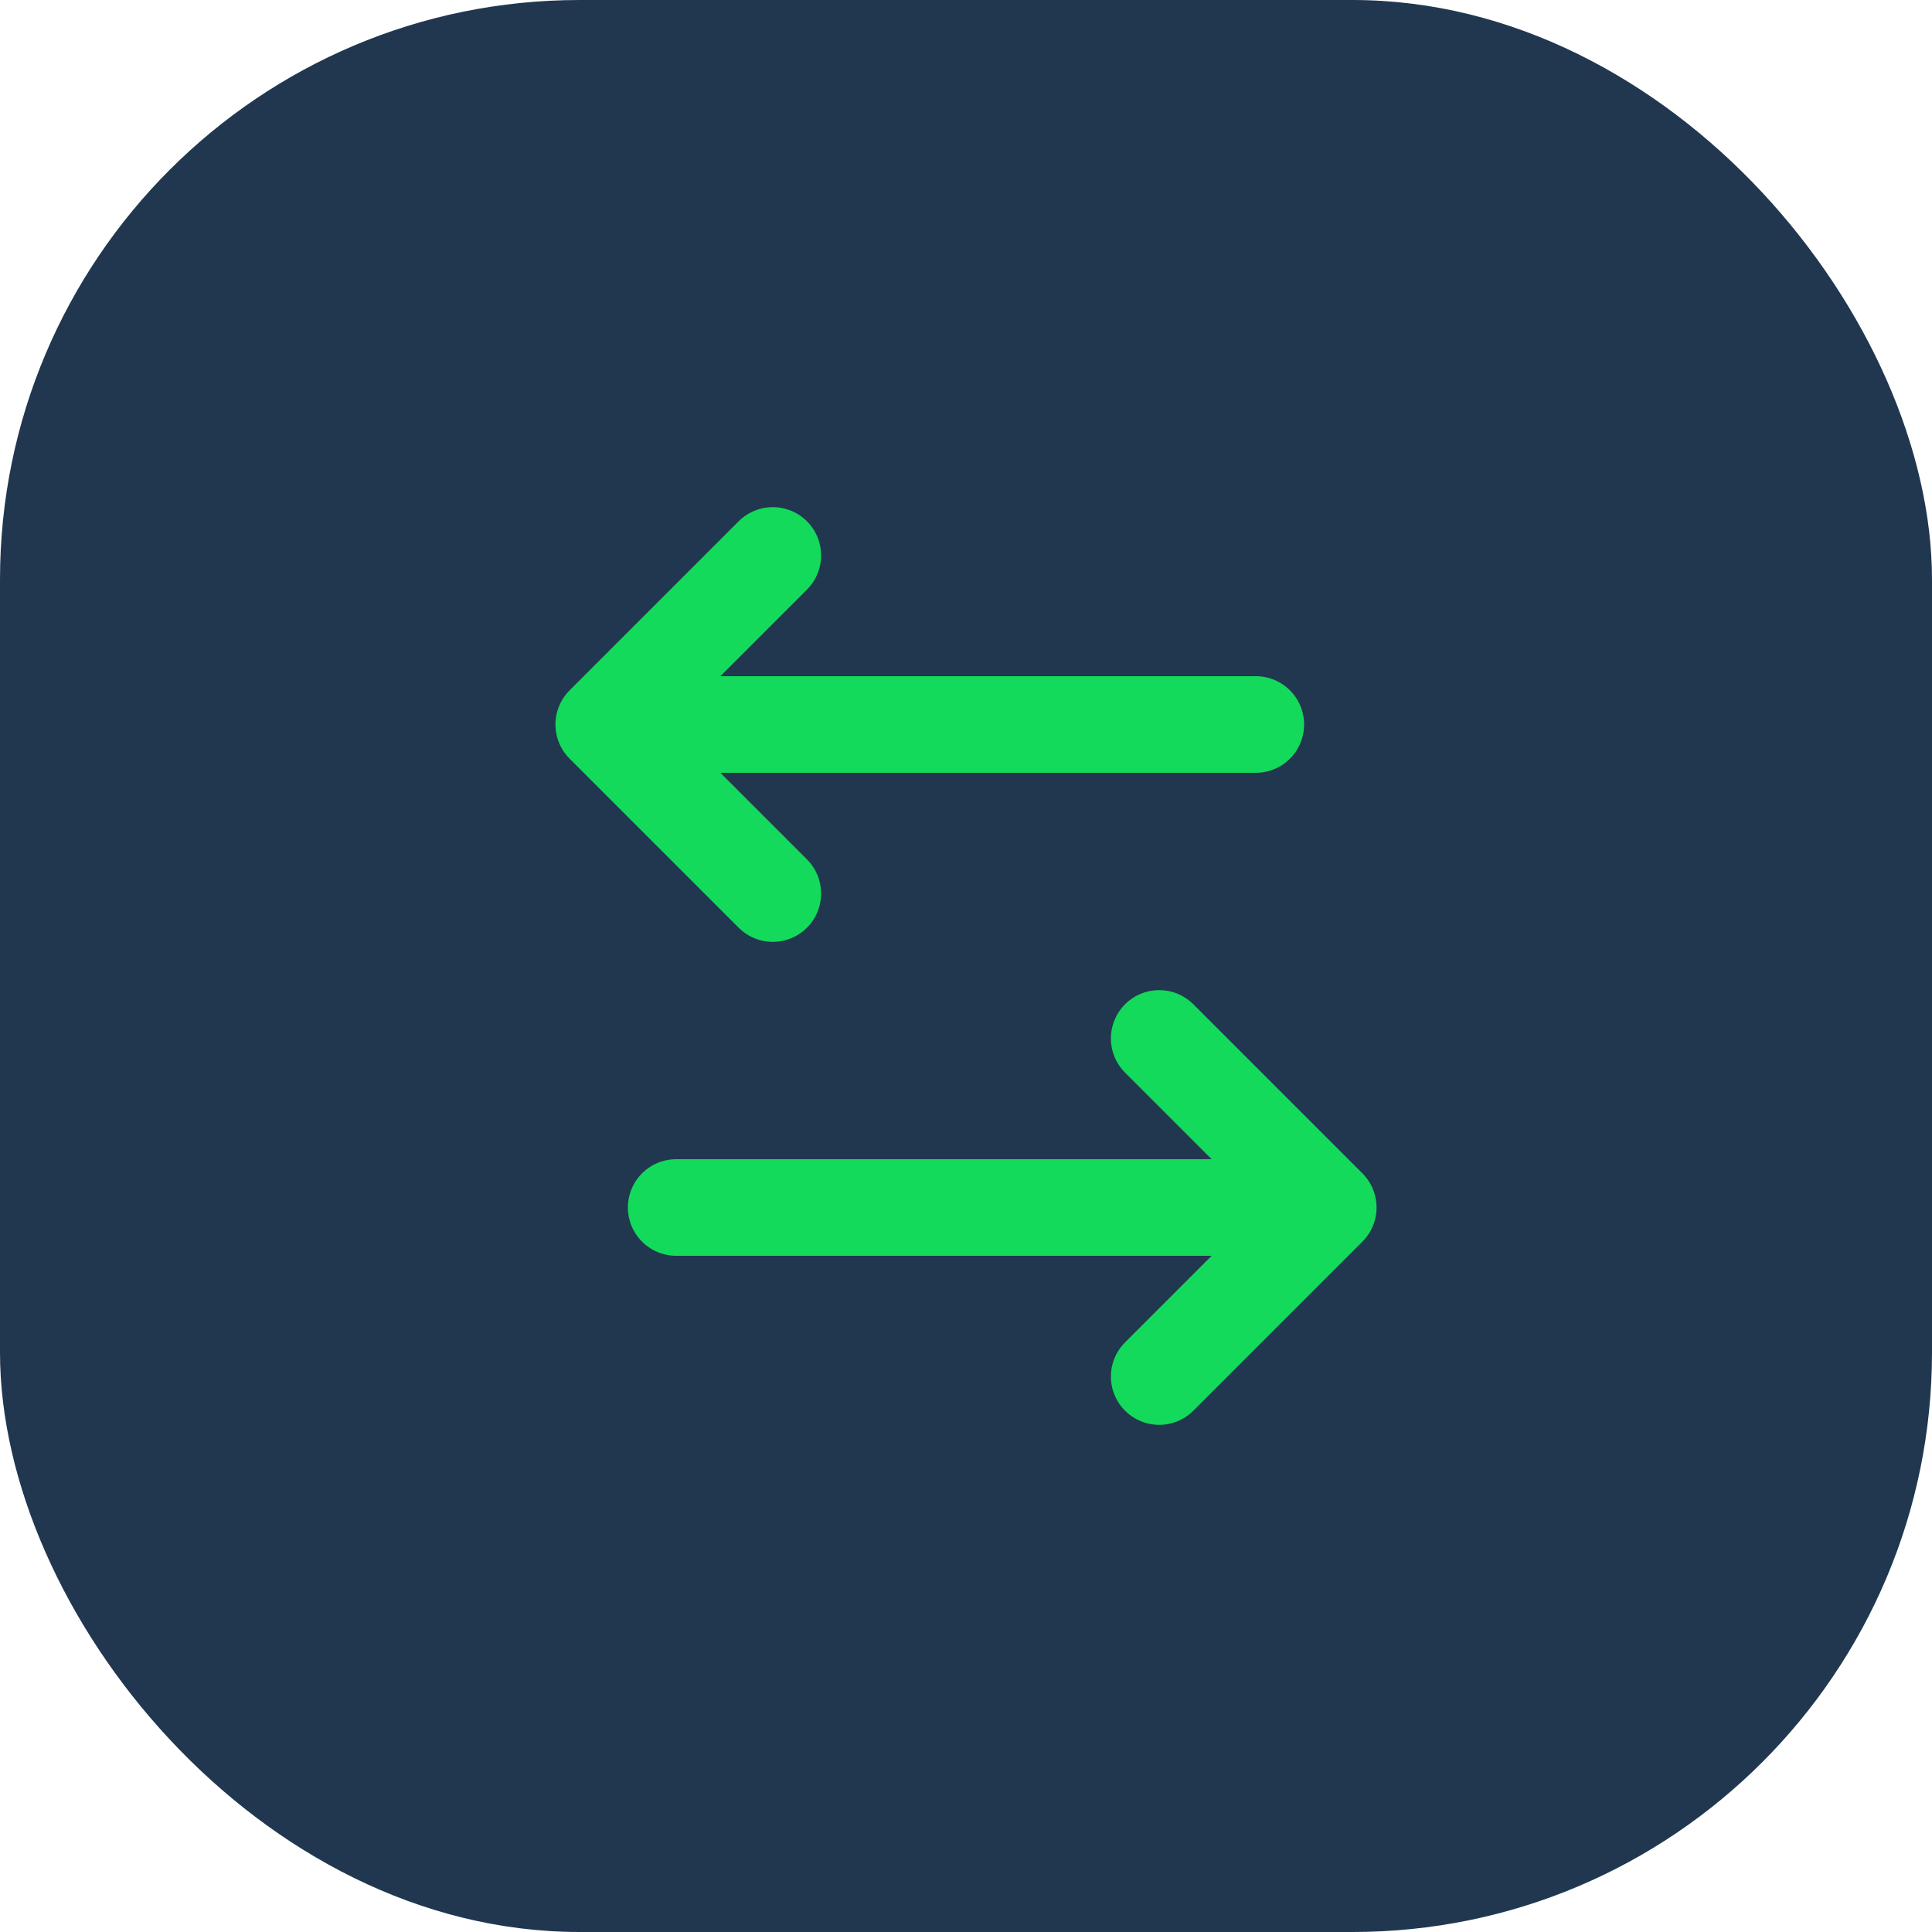 <svg width="40" height="40" viewBox="0 0 40 40" fill="none" xmlns="http://www.w3.org/2000/svg">
<rect width="40" height="40" rx="12" fill="#213750"/>
<path d="M16 11.5L12.5 15M12.5 15L16 18.5M12.5 15H26" stroke="#13DA5A" stroke-width="2" stroke-linecap="round"/>
<path d="M24 21.5L27.5 25M27.5 25L24 28.5M27.5 25H14" stroke="#13DA5A" stroke-width="2" stroke-linecap="round"/>
</svg>
